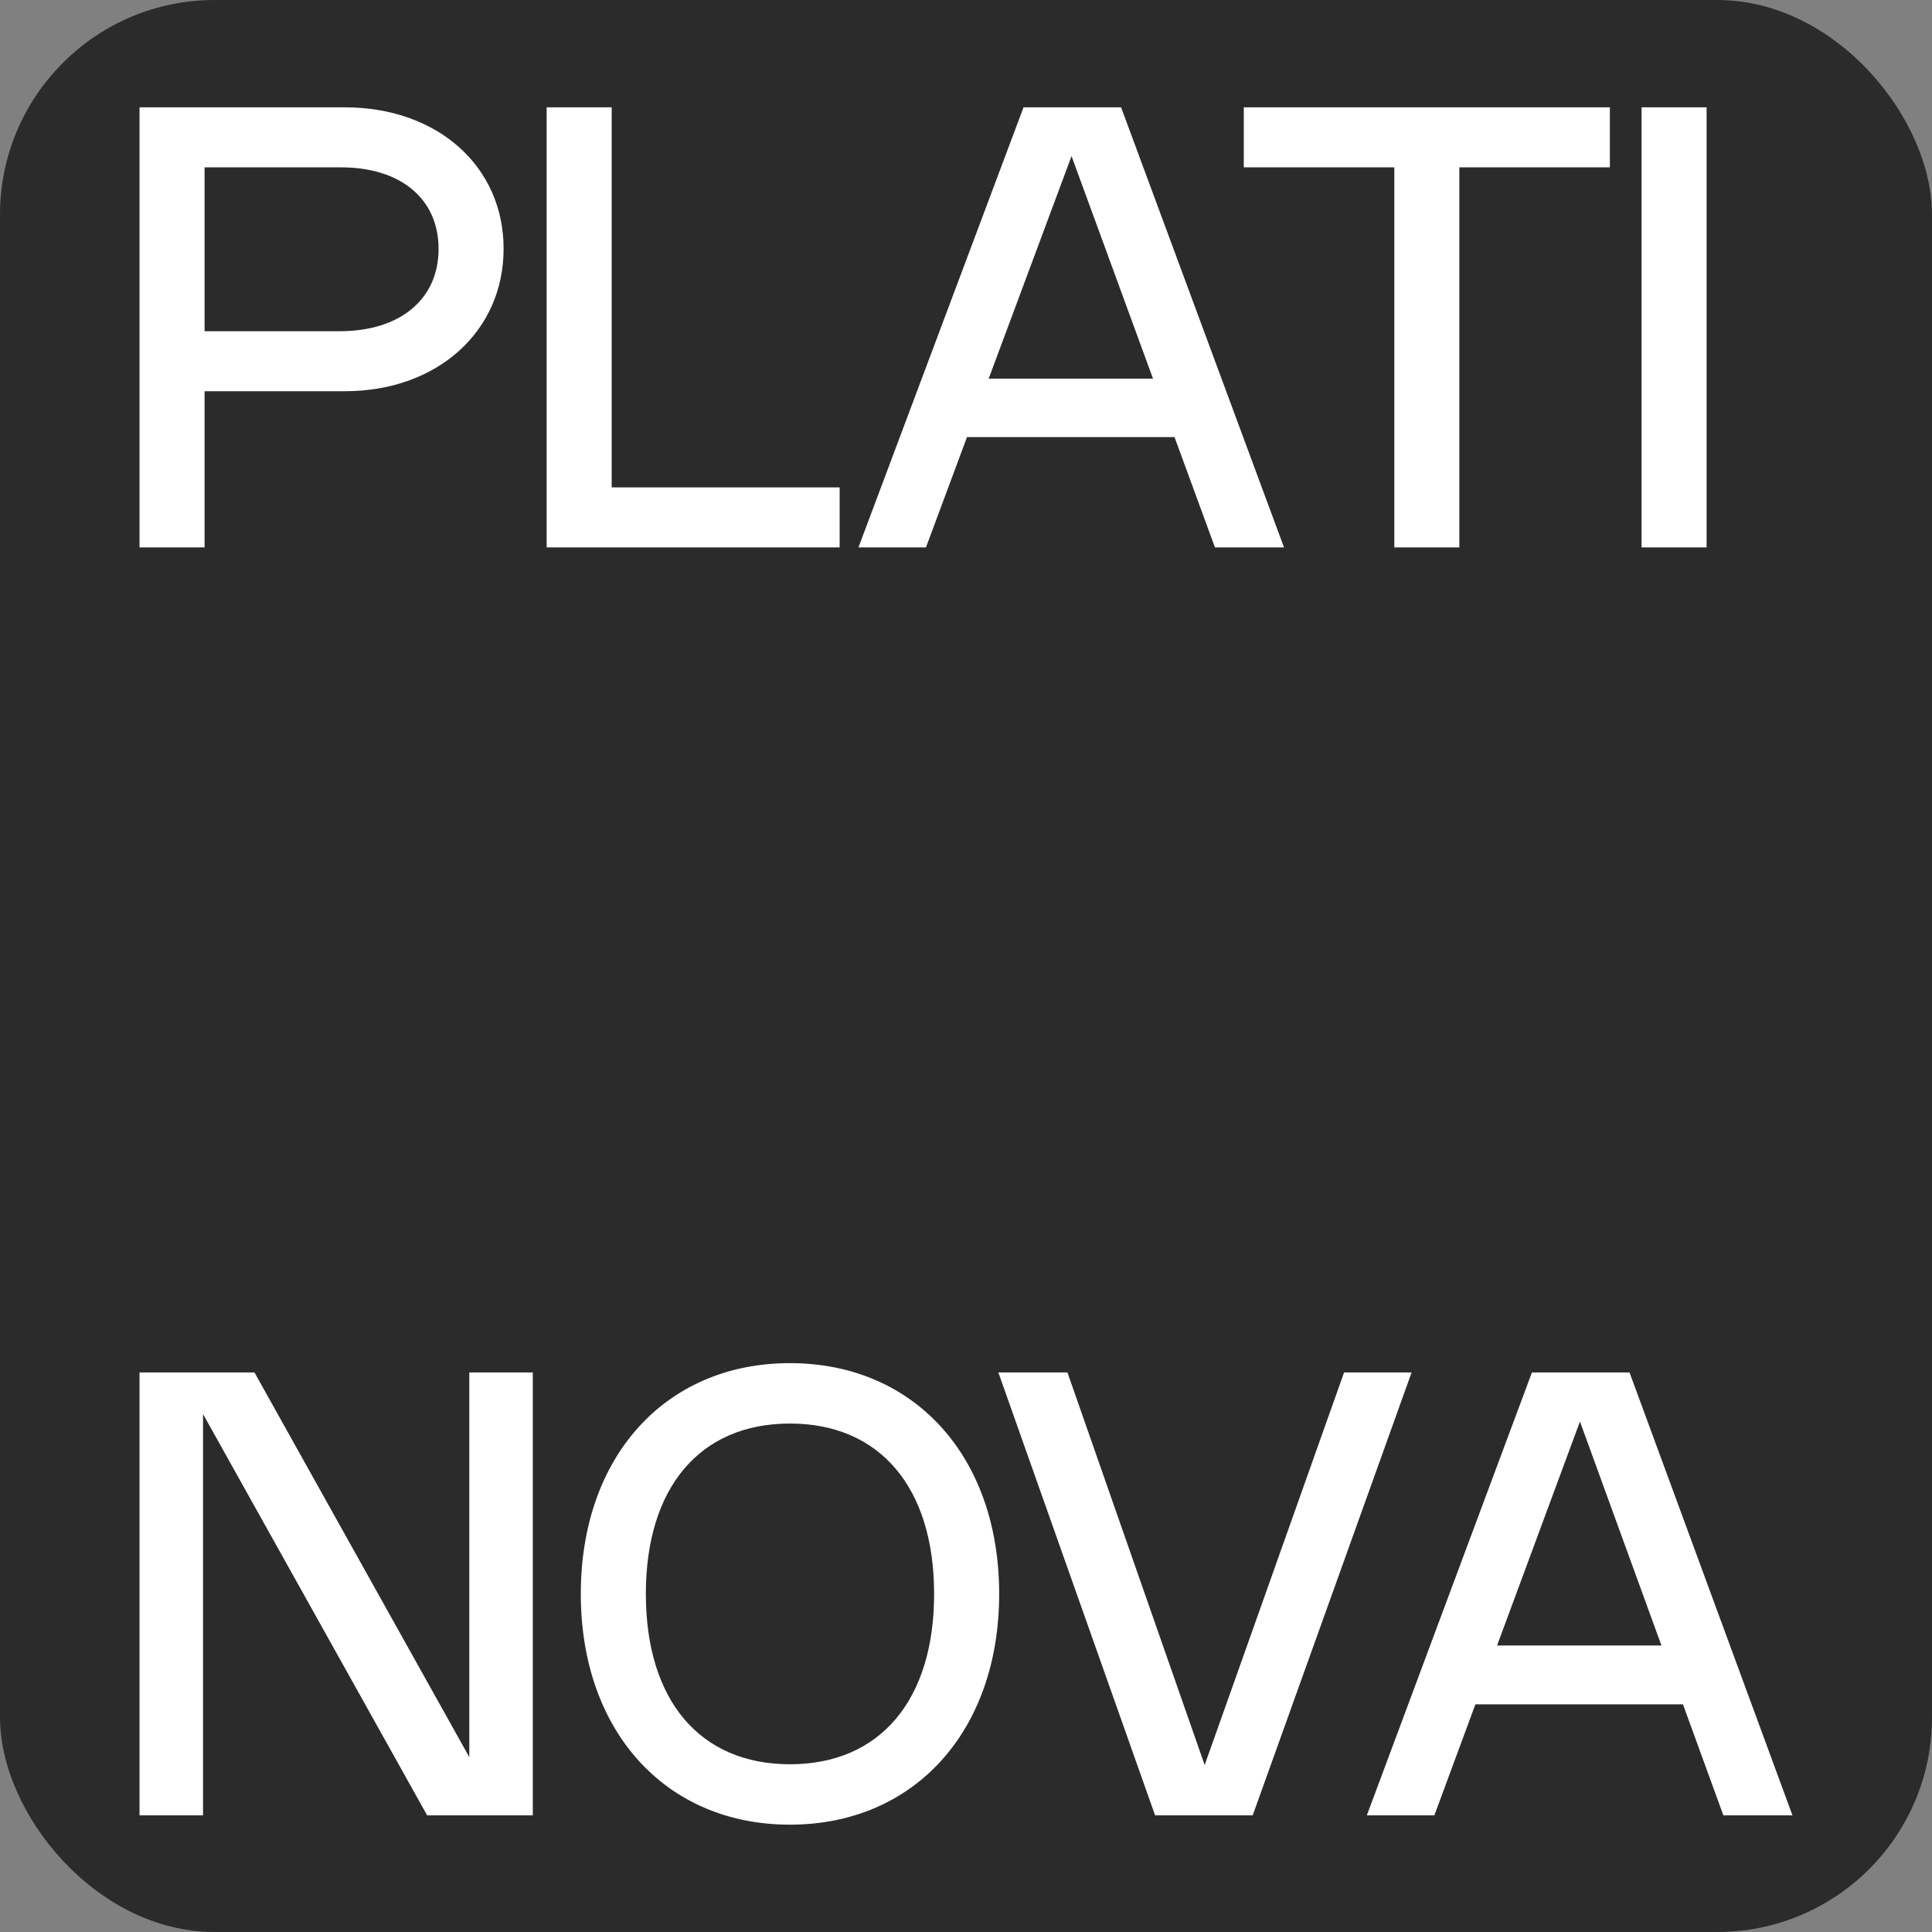 <?xml version="1.0" encoding="UTF-8"?> <svg xmlns="http://www.w3.org/2000/svg" width="180" height="180" viewBox="0 0 180 180" fill="none"><rect x="0" y="0" width="180" height="180" fill="#808080" stroke="none"/><rect width="180" height="180" rx="20" fill="#2B2B2B"></rect><path d="M13 51V10H32.132C40.76 10 46.92 15.491 46.92 23.174C46.92 30.887 40.731 36.449 32.132 36.449H19.06V51H13ZM19.06 30.858H31.655C37.282 30.858 40.861 27.877 40.861 23.189C40.861 18.53 37.34 15.591 31.771 15.591H19.06V30.858ZM50.93 10H56.99V45.409H78.228V51H50.93V10ZM86.27 51H79.98L95.36 10H104.45L119.628 51H113.193L109.427 40.721H90.094L86.27 51ZM92.114 35.274H107.422L99.833 14.544L92.114 35.274ZM149.988 10V15.591H135.964V51H129.905V15.591H115.881V10H149.988ZM159 10V51H152.94V10H159Z" fill="white"></path><path d="M49.64 127.866V169.134H39.798L18.917 131.747V169.134H13V127.866H23.708L43.723 163.709V127.866H49.64ZM54.112 148.5C54.112 135.701 62.006 127 73.594 127C85.182 127 93.09 135.701 93.09 148.5C93.09 161.285 85.182 170 73.594 170C62.006 170 54.112 161.285 54.112 148.5ZM60.173 148.5C60.173 158.413 65.209 164.372 73.594 164.372C81.978 164.372 87.029 158.413 87.029 148.5C87.029 138.587 81.978 132.628 73.594 132.628C65.209 132.628 60.173 138.587 60.173 148.5ZM125.224 127.866H131.516L116.71 169.134H107.618L93.014 127.866H99.451L112.236 164.445L125.224 127.866ZM133.636 169.134H127.344L142.727 127.866H151.819L167 169.134H160.564L156.797 158.788H137.46L133.636 169.134ZM139.48 153.305H154.792L147.201 132.44L139.48 153.305Z" fill="white"></path></svg> 